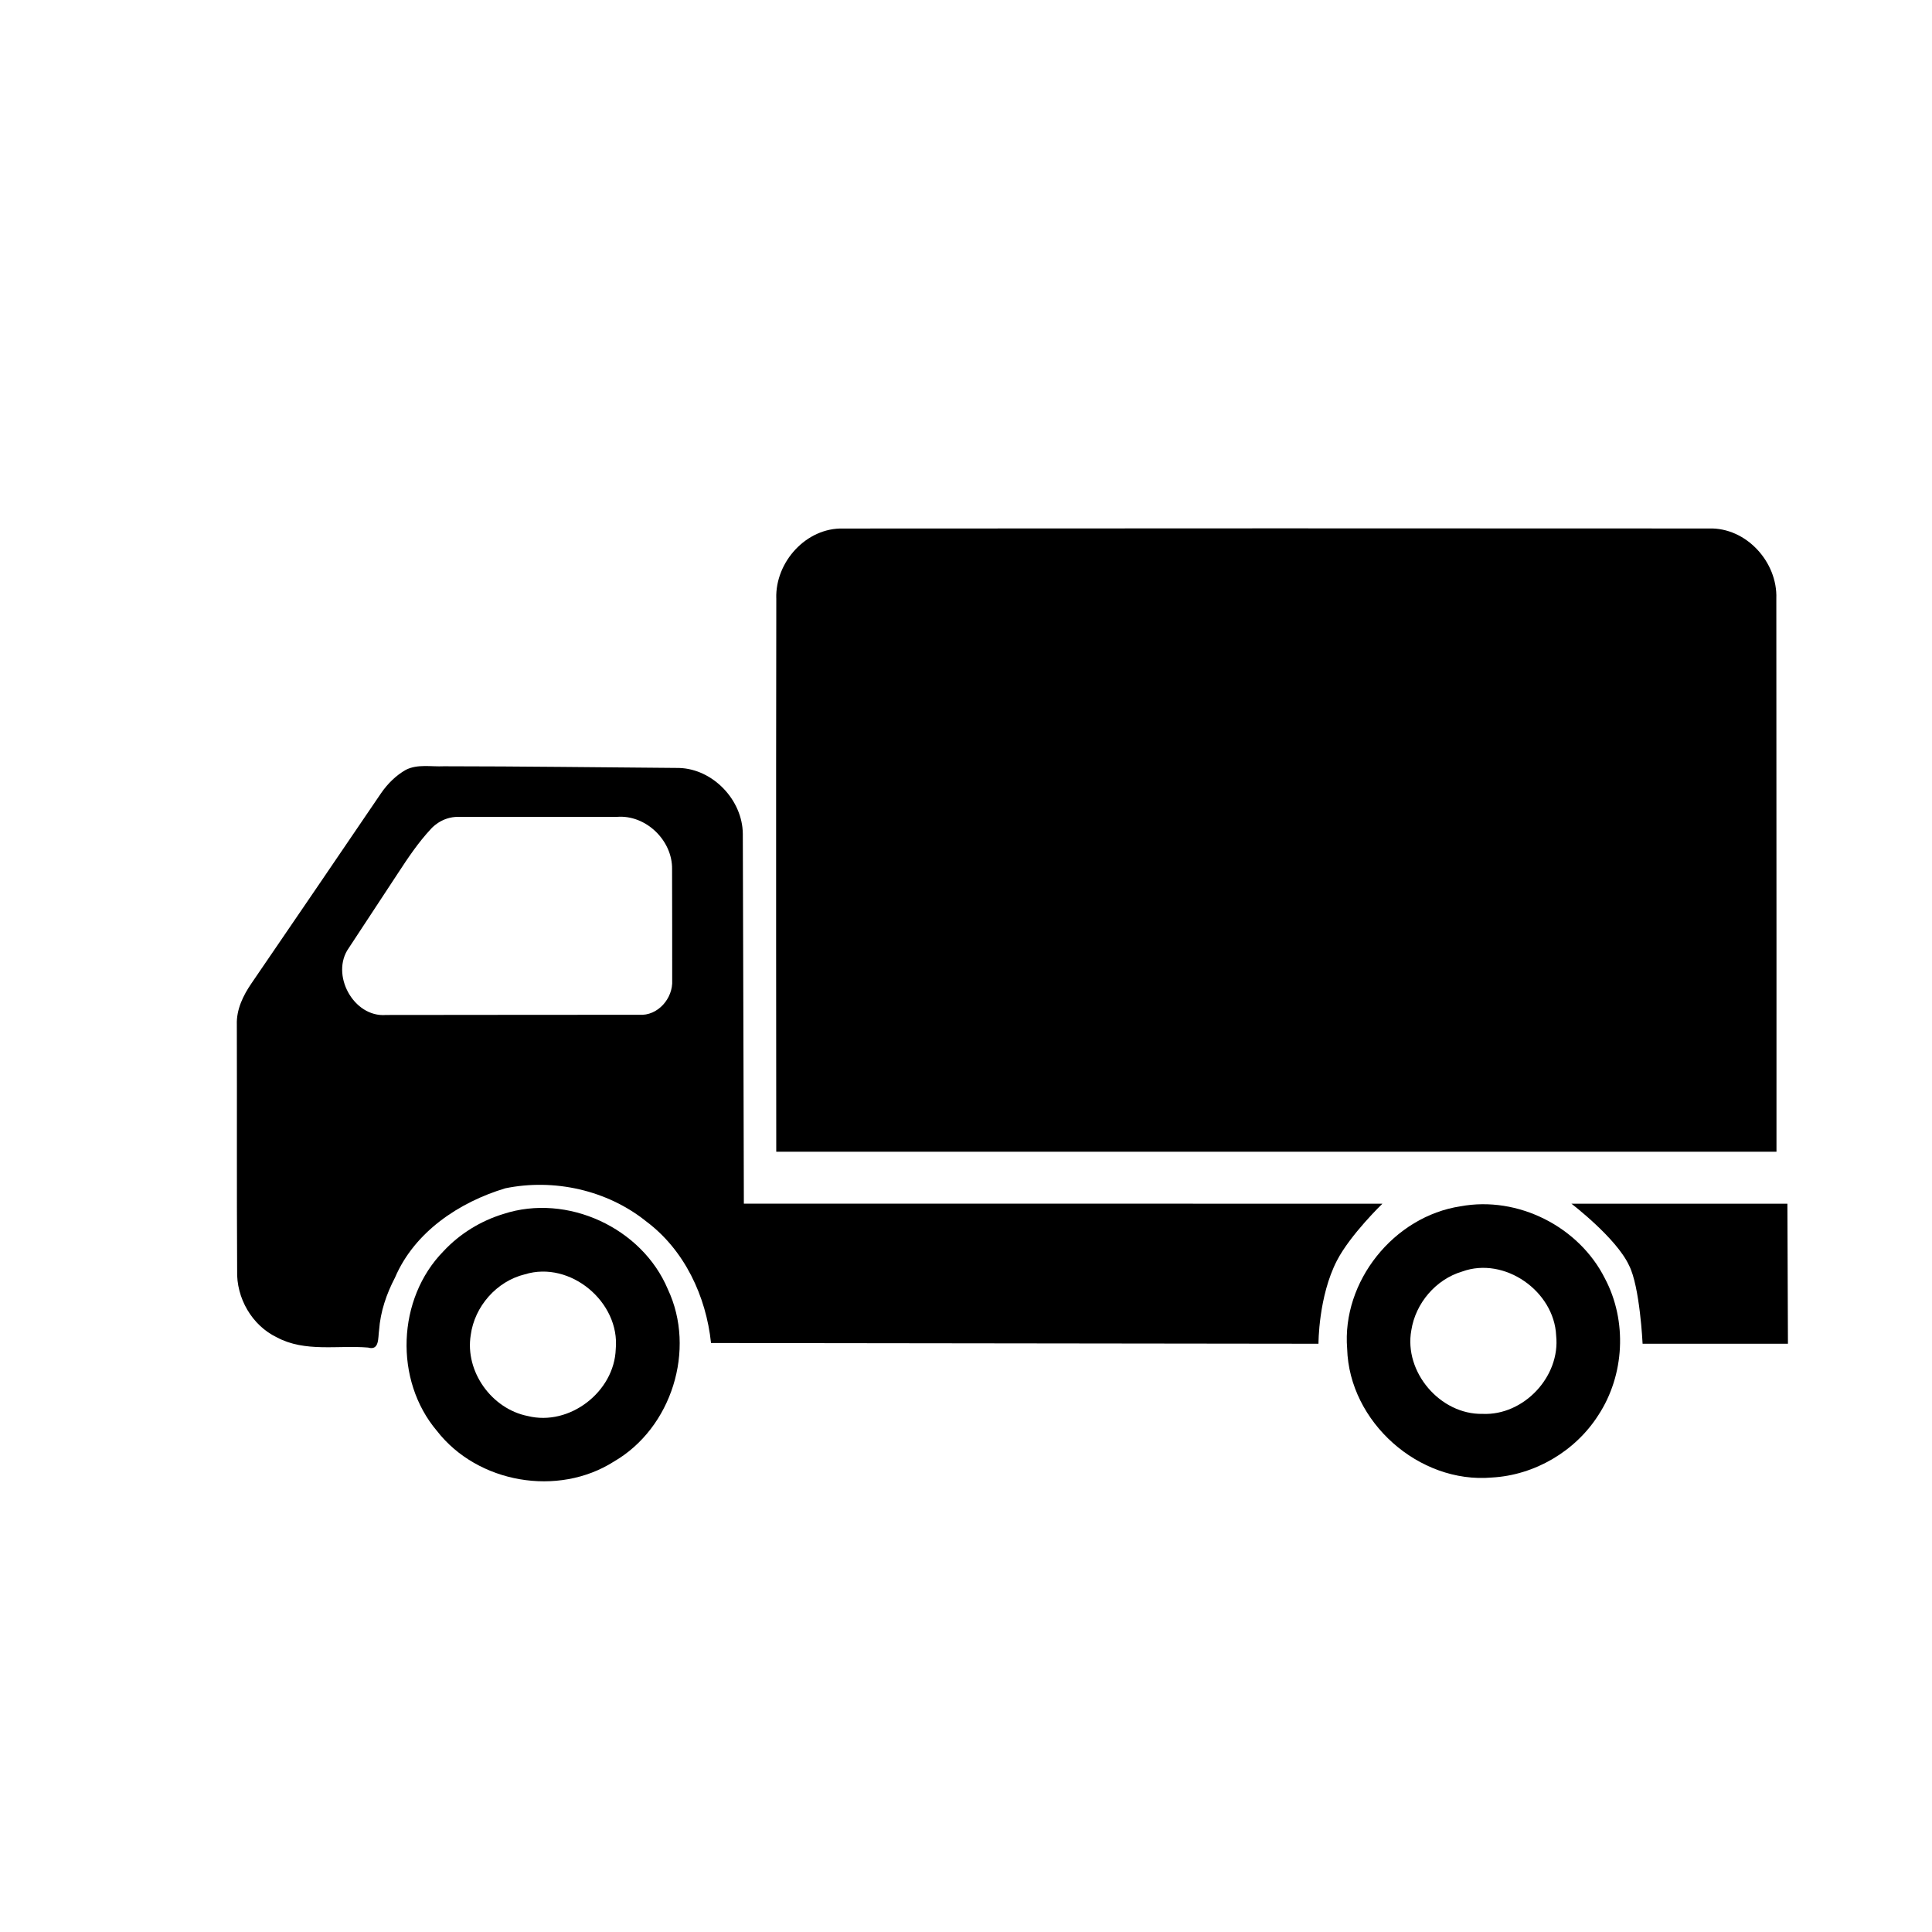 <?xml version="1.0" encoding="UTF-8"?>
<!-- Uploaded to: SVG Repo, www.svgrepo.com, Generator: SVG Repo Mixer Tools -->
<svg fill="#000000" width="800px" height="800px" version="1.1" viewBox="144 144 512 512" xmlns="http://www.w3.org/2000/svg">
 <g>
  <path d="m349.72 302.57c-0.277-9.633 7.941-18.797 17.789-18.504 76.449-0.07 152.89-0.047 229.34-0.012 9.898-0.332 18.254 8.883 17.898 18.582 0.059 48.863 0.039 146.59 0.039 146.59h-265.07c-0.008 0.004-0.09-97.77 0.012-146.66z"/>
  <path d="m251.56 348.01c3.109-1.578 6.723-0.777 10.078-0.941 20.781 0.012 41.562 0.293 62.355 0.449 8.961 0.281 16.777 8.496 16.859 17.441 0.117 32.668 0.277 98.02 0.277 98.02l169.22 0.016s-8.484 8.188-12.047 15.07c-4.938 9.551-4.891 22.043-4.891 22.043l-160.98-0.195c-1.309-12.41-7.031-24.645-17.168-32.223-10.344-8.312-24.434-11.426-37.363-8.777-12.242 3.688-24.047 11.562-29.215 23.652-2.273 4.348-3.879 9.043-4.223 13.961-0.312 1.93 0.156 5.481-2.922 4.59-8.062-0.66-16.707 1.293-24.156-2.695-6.629-3.176-10.785-10.43-10.539-17.75-0.125-21.699-0.02-43.41-0.082-65.121-0.137-4.016 1.672-7.754 3.894-10.977 11.48-16.797 22.949-33.609 34.379-50.441 1.719-2.465 3.902-4.641 6.519-6.121zm13.965 12.465c-4.656-0.07-7.352 3.234-7.352 3.234-3.266 3.488-6.031 7.602-8.66 11.629-4.348 6.637-8.727 13.254-13.078 19.891-4.949 6.961 1.219 18.461 9.871 17.75 22.359-0.051 44.734-0.016 67.086-0.051 4.949 0.352 9.012-4.375 8.746-9.164 0.012-9.801-0.012-19.598-0.031-29.391 0.145-7.633-6.949-14.516-14.621-13.891 0.004-0.004-41.422-0.023-41.961-0.008z"/>
  <path d="m560.45 463h57.227l0.145 37.109h-38.516s-0.711-15.191-3.602-20.781c-3.371-7.266-15.254-16.328-15.254-16.328z"/>
  <path d="m531.07 463.68c15.156-2.801 31.363 5.375 38.25 19.129 5.953 11.238 5.234 25.617-1.762 36.25-6.09 9.551-16.867 15.879-28.191 16.5-19.348 1.691-37.797-14.727-38.355-34.113-1.449-17.852 12.383-35.09 30.059-37.766zm0.422 17.289c-6.988 2.07-12.367 8.398-13.48 15.582-2.004 11.035 7.637 22.359 18.871 22.141 10.914 0.492 20.668-9.879 19.512-20.75-0.523-11.777-13.688-21.047-24.902-16.973z"/>
  <path d="m277.42 465.71c16.867-5.508 36.711 3.641 43.57 19.965 7.535 15.992 1.004 36.781-14.277 45.641-14.816 9.445-36.133 5.773-46.914-8.102-11.395-13.438-10.605-35.074 1.742-47.641 4.305-4.621 9.859-8.031 15.879-9.863zm5.668 16c-7.465 1.82-13.332 8.496-14.34 16.098-1.559 9.668 5.551 19.562 15.113 21.453 11.059 2.754 22.93-6.398 23.32-17.738 1.168-12.453-12.047-23.52-24.094-19.812z"/>
 </g>
</svg>